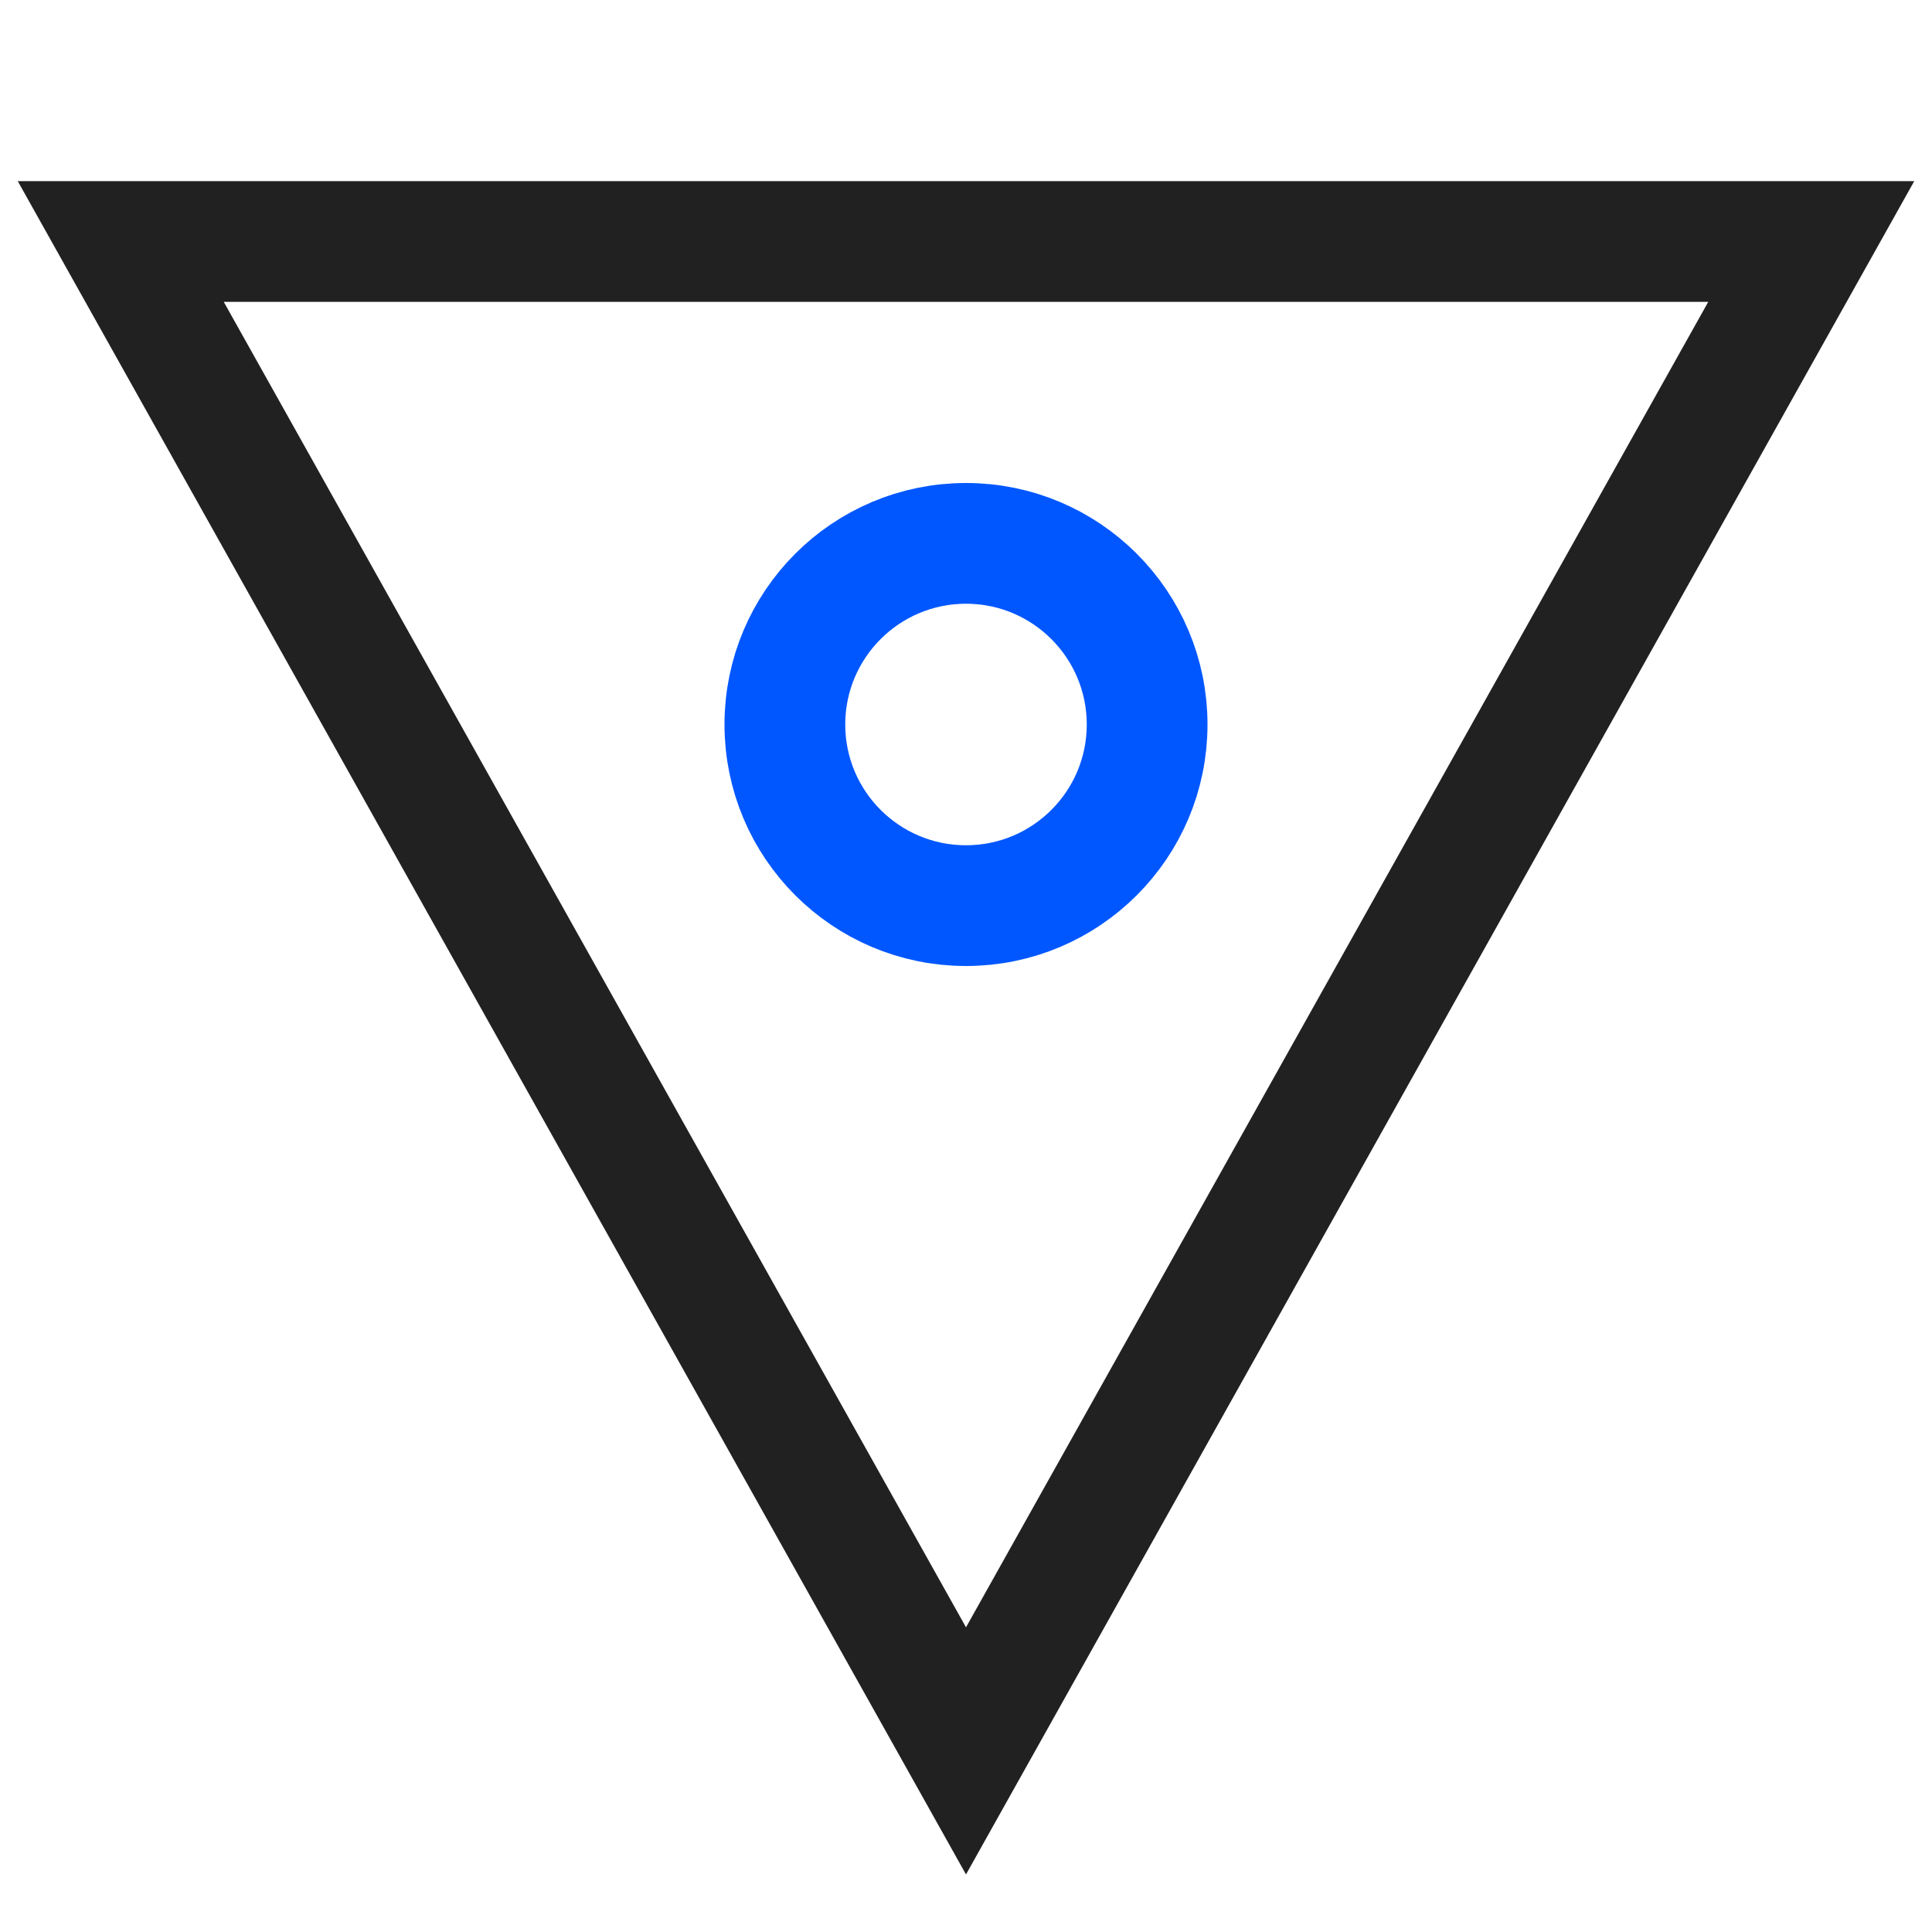 <svg width="32" height="32" viewBox="0 0 32 32" fill="none" xmlns="http://www.w3.org/2000/svg">
<path d="M16 29L2 4H30L16 29Z" stroke="#212121" stroke-width="2" stroke-miterlimit="10" stroke-linecap="square"/>
<path d="M16 15C17.657 15 19 13.657 19 12C19 10.343 17.657 9 16 9C14.343 9 13 10.343 13 12C13 13.657 14.343 15 16 15Z" stroke="#0057FF" stroke-width="2" stroke-miterlimit="10" stroke-linecap="square"/>
</svg>
